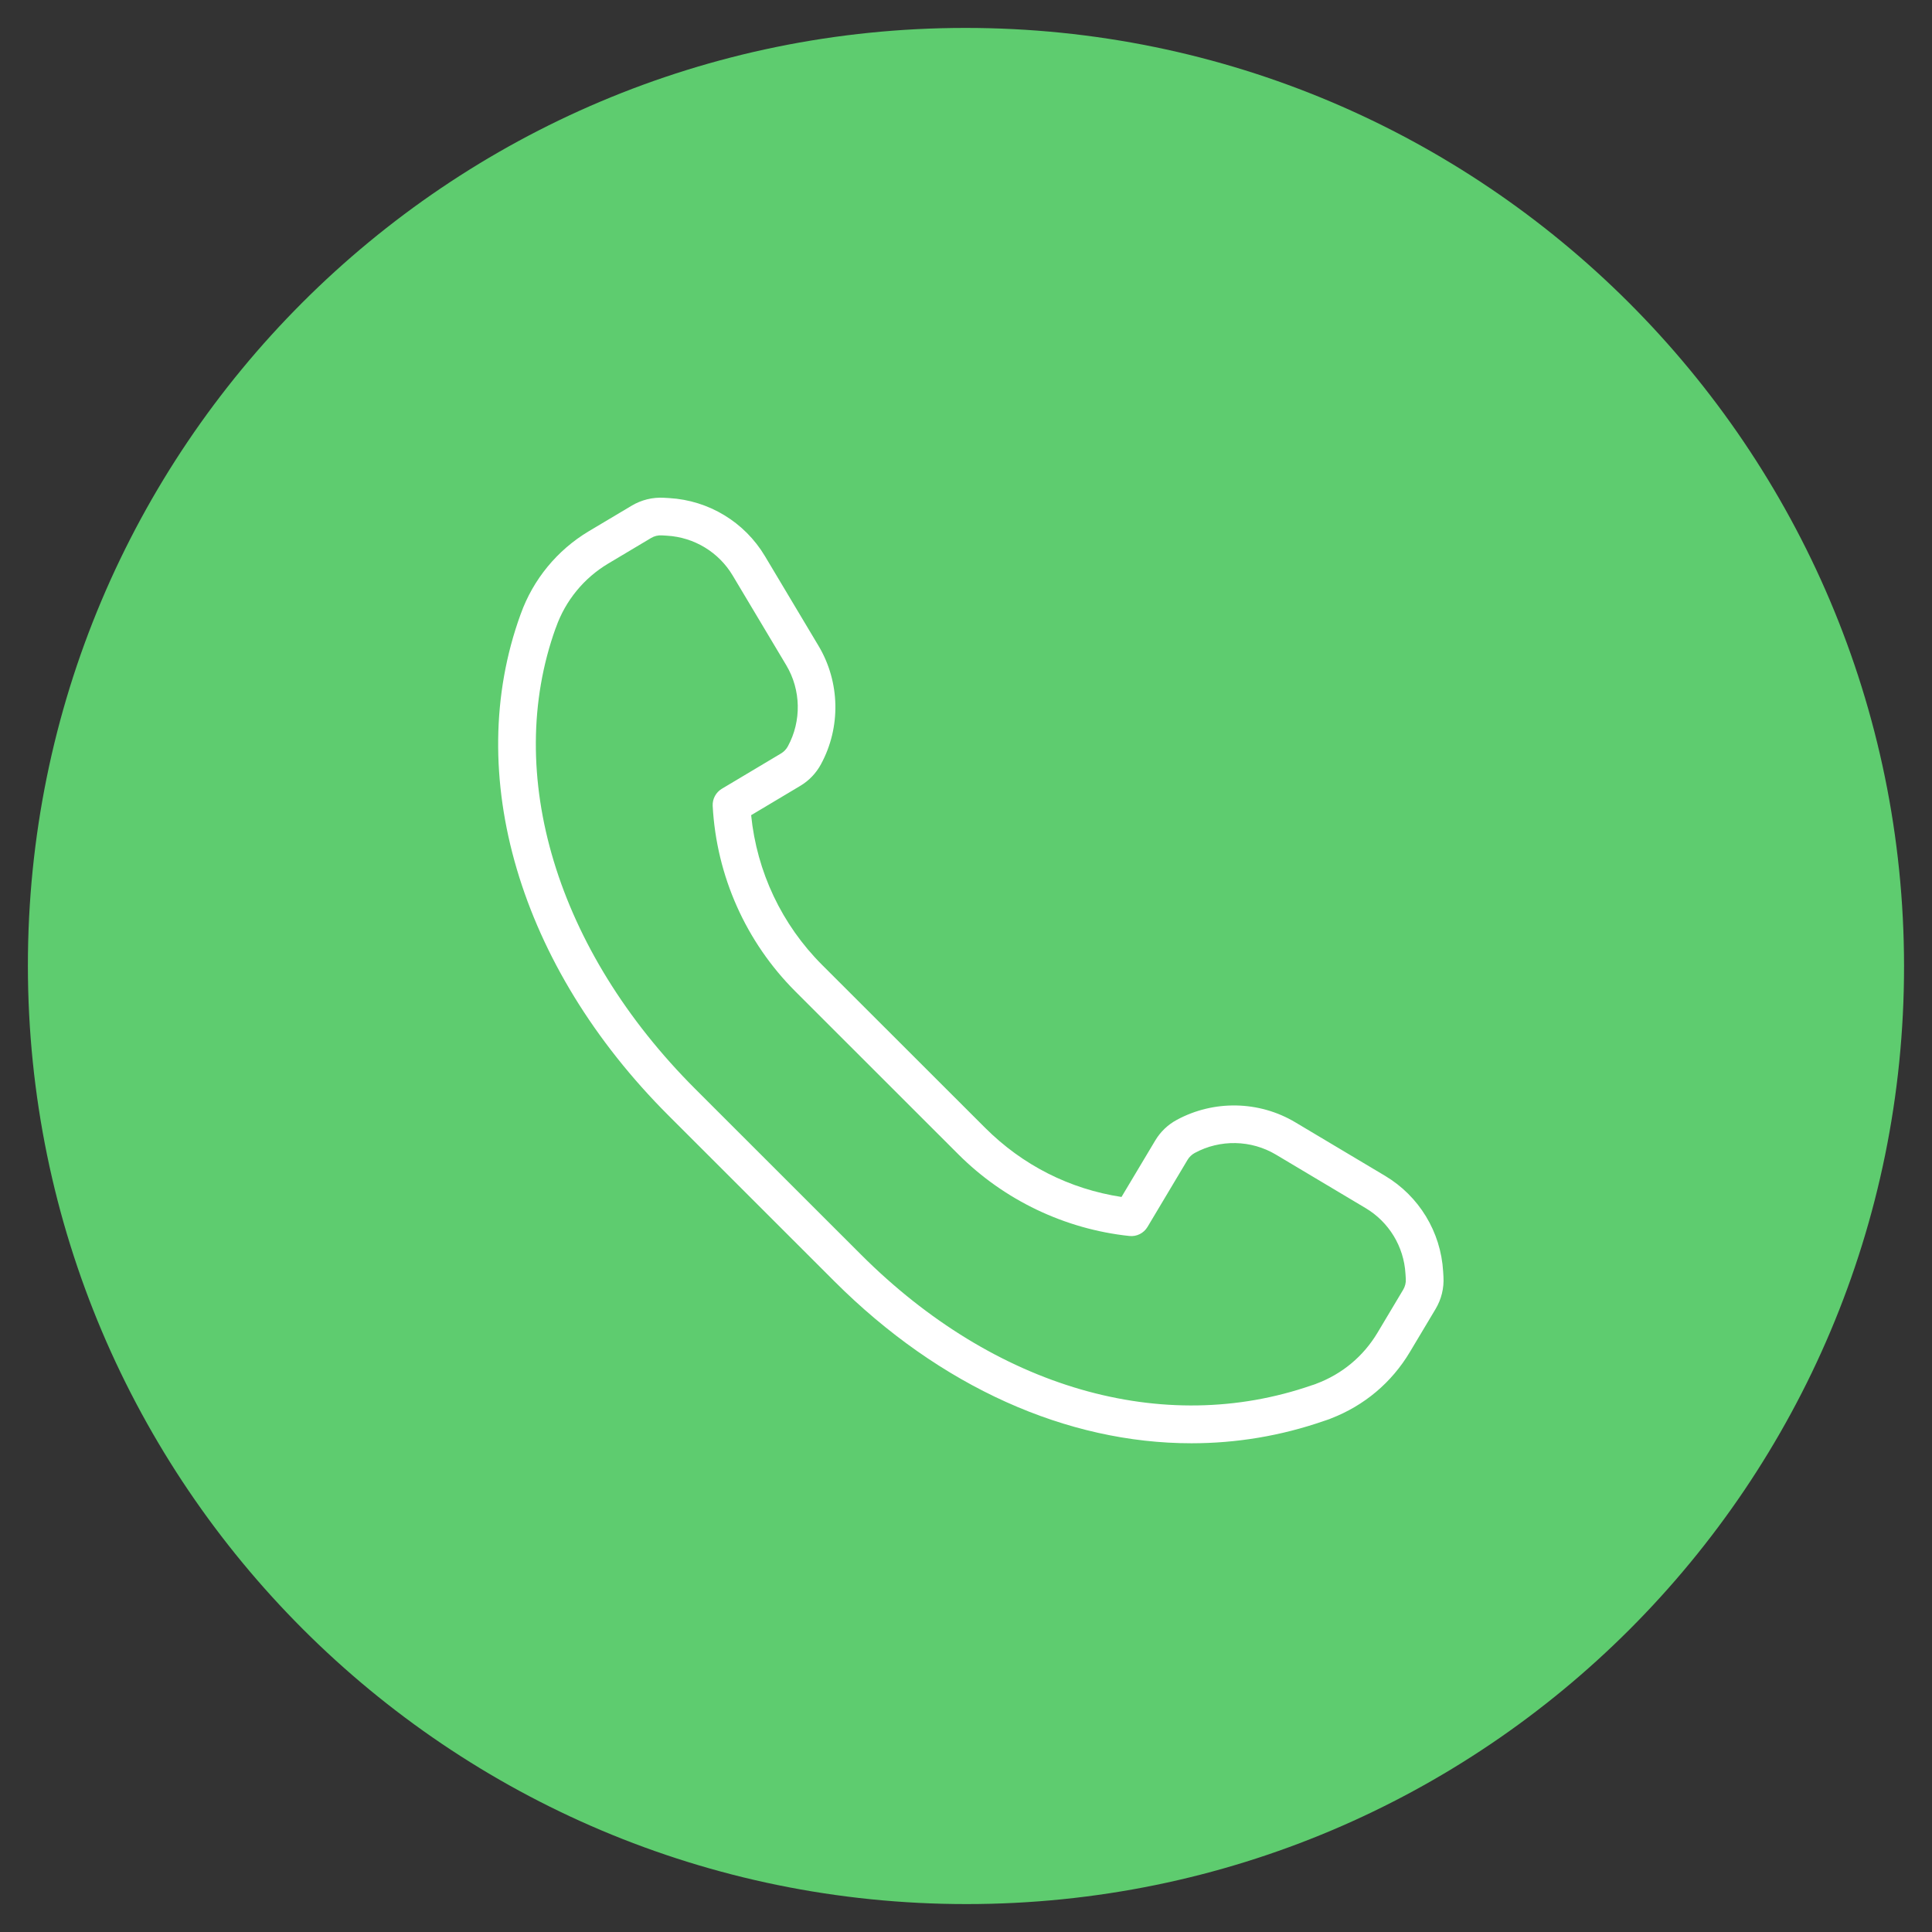 <svg width="62" height="62" viewBox="0 0 62 62" fill="none" xmlns="http://www.w3.org/2000/svg">
<rect x="0" y="0" width="62" height="62" fill="#333333" stroke="none"/>
<path d="M31.018 61.104C47.644 61.104 61.113 47.626 61.103 31C61.093 14.374 47.607 0.896 30.981 0.896C14.355 0.896 0.885 14.374 0.895 31C0.906 47.626 14.392 61.104 31.018 61.104Z" fill="#5ECC6F"/>
<path d="M38.234 46.316C34.245 46.316 30.172 44.512 26.777 41.119L21.452 35.797C16.663 31.012 14.844 24.852 16.703 19.724C16.705 19.718 16.708 19.712 16.71 19.706C17.107 18.596 17.881 17.654 18.893 17.049L20.271 16.228C20.585 16.041 20.944 15.953 21.309 15.974L21.477 15.984C22.749 16.059 23.897 16.756 24.549 17.849L26.268 20.727C26.96 21.885 26.99 23.342 26.344 24.528C26.189 24.814 25.96 25.054 25.68 25.22L24.105 26.16C24.287 27.976 25.088 29.672 26.383 30.966L31.612 36.191C32.814 37.392 34.321 38.156 35.99 38.412L37.071 36.603C37.237 36.323 37.477 36.093 37.763 35.939C38.95 35.295 40.407 35.323 41.566 36.015L44.446 37.732C45.54 38.385 46.237 39.532 46.312 40.803L46.322 40.972C46.344 41.337 46.256 41.695 46.068 42.009L45.246 43.385C44.658 44.37 43.782 45.107 42.709 45.521C42.694 45.528 42.678 45.535 42.662 45.541C42.655 45.544 42.635 45.55 42.629 45.552C42.597 45.564 42.559 45.576 42.521 45.589L42.49 45.599C41.105 46.08 39.675 46.316 38.234 46.316ZM17.832 20.156C16.149 24.836 17.861 30.498 22.308 34.942L27.632 40.263C31.918 44.547 37.326 46.113 42.1 44.454L42.143 44.441C42.165 44.433 42.187 44.426 42.21 44.418C42.22 44.414 42.229 44.41 42.239 44.406C43.072 44.094 43.753 43.526 44.207 42.766L45.029 41.389C45.092 41.284 45.121 41.164 45.114 41.042L45.103 40.874C45.052 40.004 44.574 39.217 43.825 38.77L40.946 37.053C40.151 36.579 39.153 36.558 38.34 37C38.245 37.052 38.164 37.129 38.109 37.222L36.825 39.373C36.704 39.575 36.477 39.69 36.242 39.664C34.173 39.444 32.226 38.514 30.757 37.046L25.528 31.82C23.937 30.23 22.993 28.115 22.871 25.865C22.859 25.641 22.972 25.428 23.164 25.313L25.061 24.181C25.154 24.126 25.232 24.046 25.283 23.951C25.726 23.138 25.706 22.14 25.231 21.346L23.512 18.468C23.065 17.72 22.279 17.243 21.407 17.191L21.239 17.181C21.117 17.173 20.997 17.203 20.892 17.266L19.514 18.088C18.737 18.552 18.144 19.277 17.843 20.131C17.84 20.14 17.836 20.149 17.833 20.158L17.832 20.156Z" fill="white"/>
</svg>

